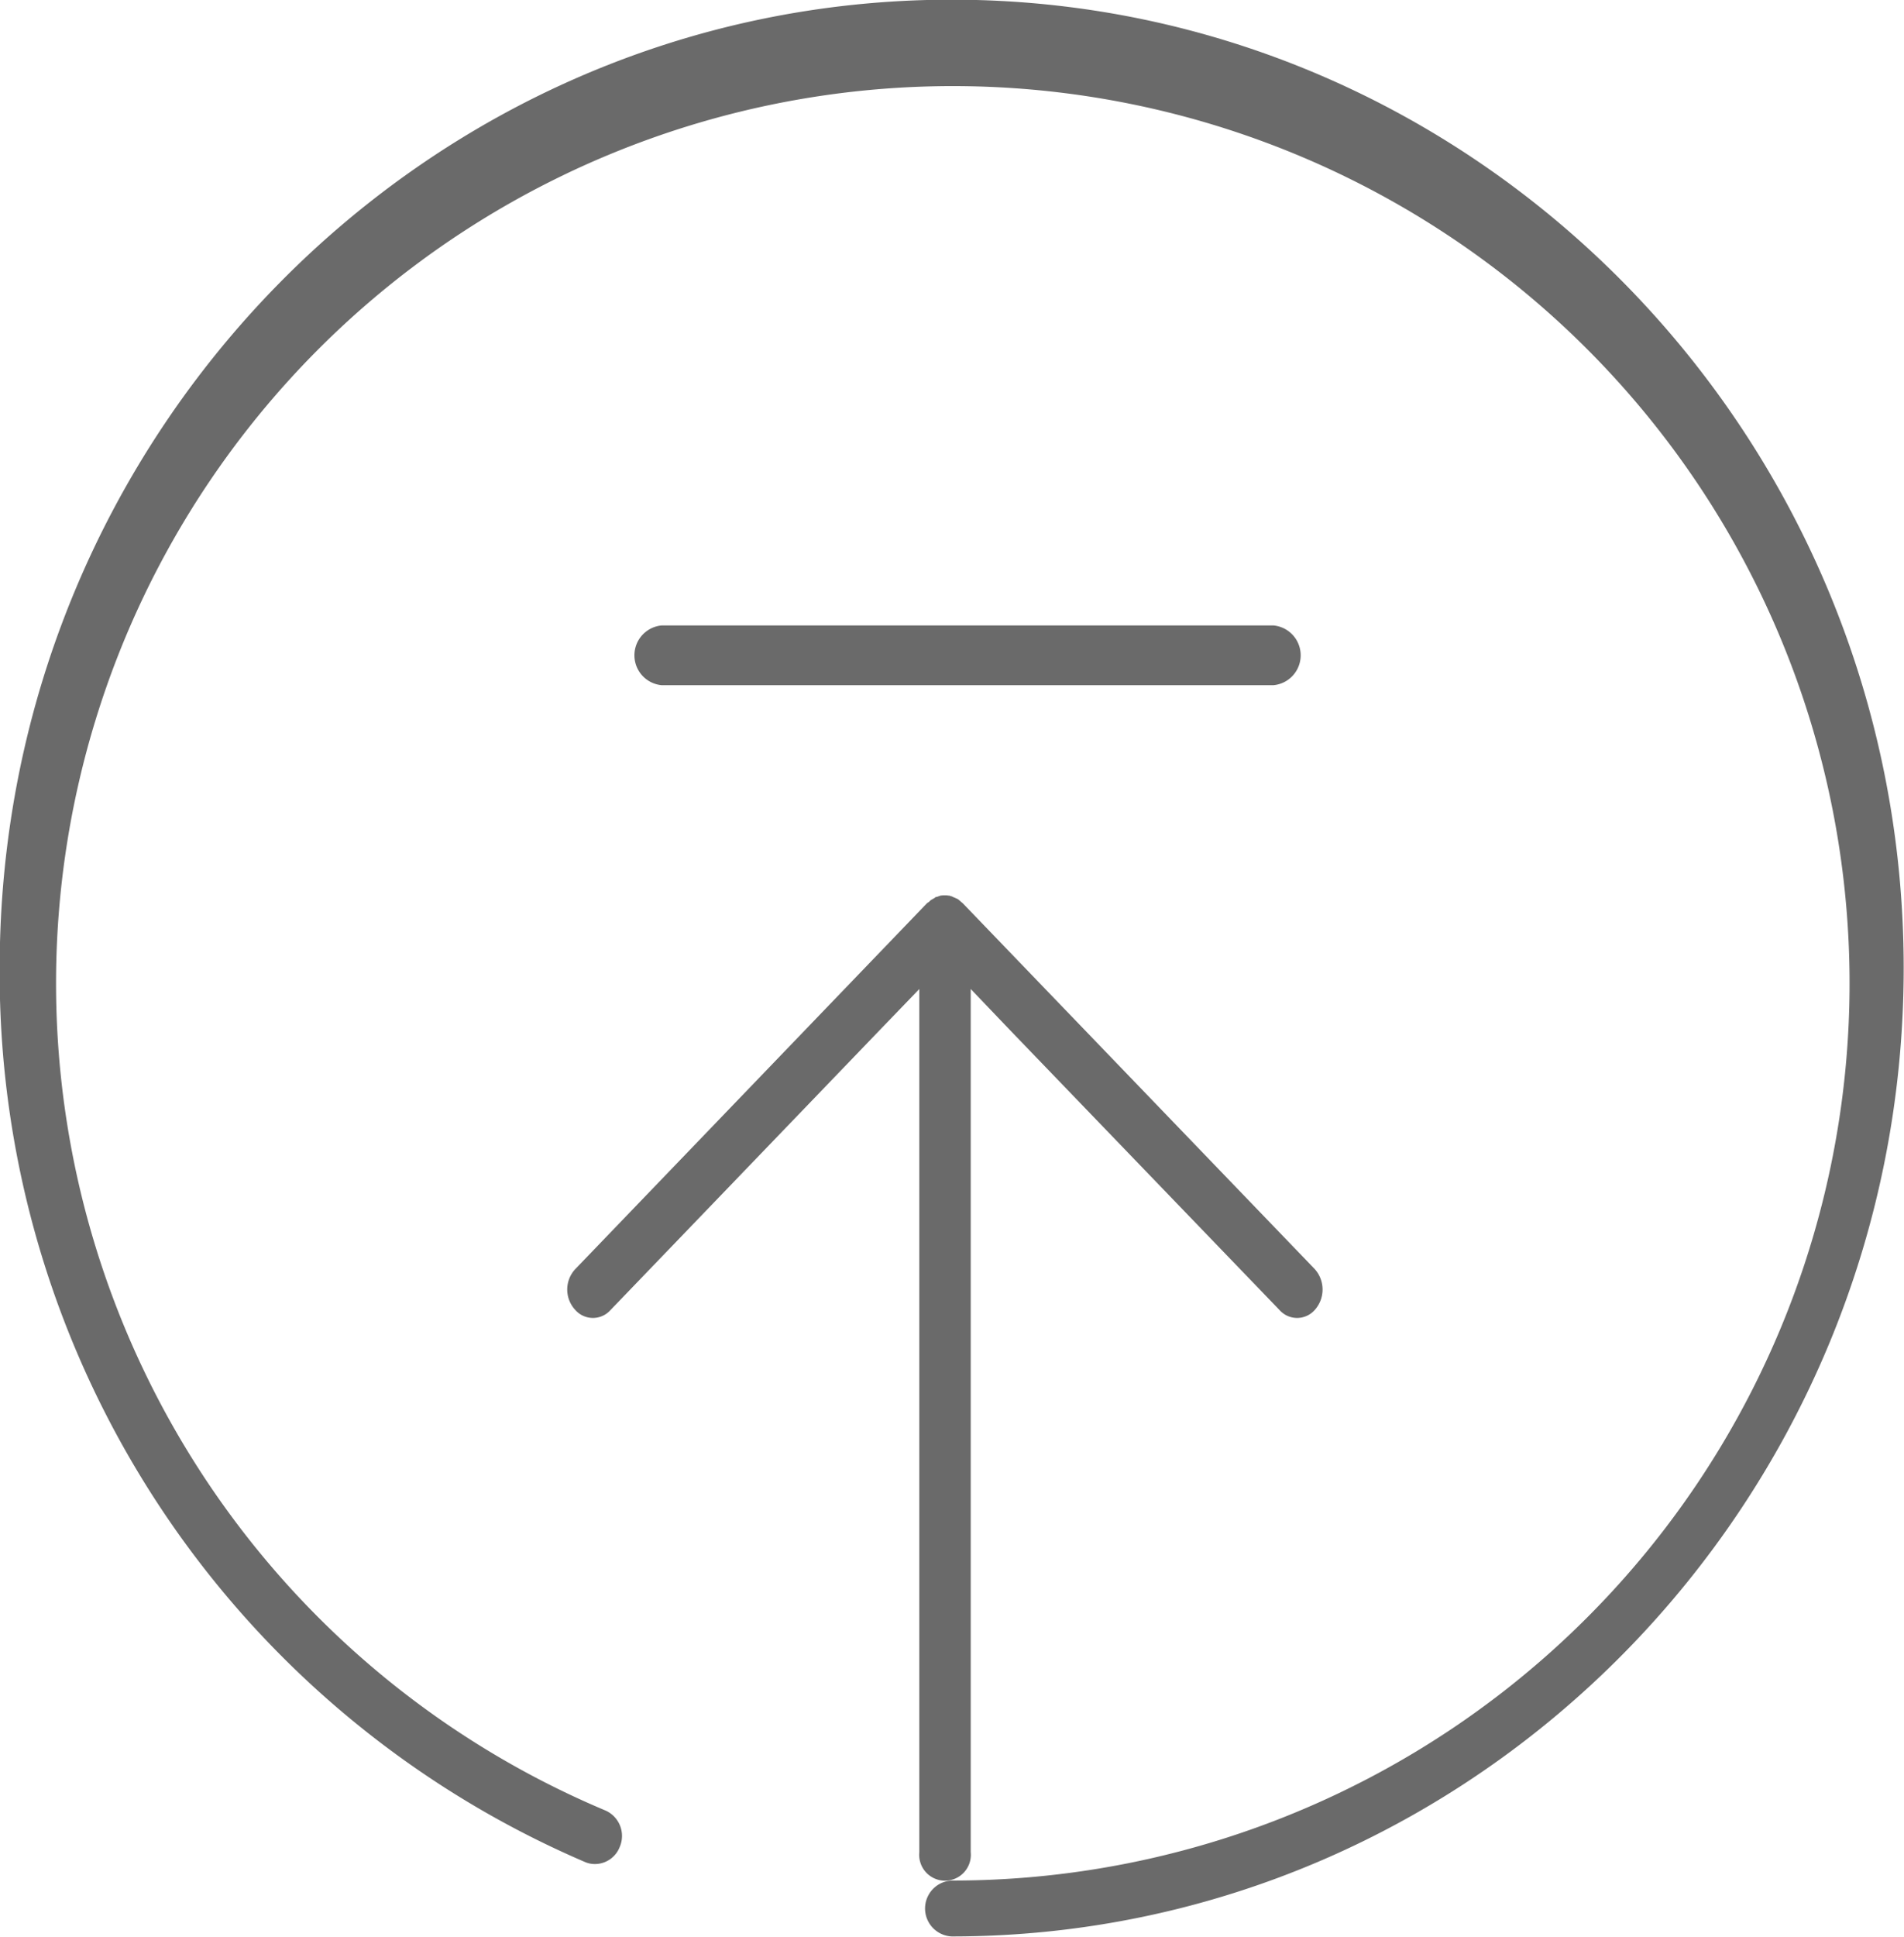 <svg id="go_top" data-name="go top" xmlns="http://www.w3.org/2000/svg" width="60" height="61" viewBox="0 0 60 61">
  <defs>
    <style>
      .cls-1 {
        fill: #6a6a6a;
        fill-rule: evenodd;
      }
    </style>
  </defs>
  <path id="形狀_9" data-name="形狀 9" class="cls-1" d="M1819.99,3307.99c-16.54,0-30,13.68-30,30.5a30.442,30.442,0,0,0,18.43,28.15,0.784,0.784,0,0,0,.33.07,0.841,0.841,0,0,0,.78-0.54,0.875,0.875,0,0,0-.46-1.15,28.259,28.259,0,1,1,10.92,2.21,0.881,0.881,0,0,0,0,1.76c16.54,0,30-13.68,30-30.5S1836.53,3307.99,1819.99,3307.99Z" transform="translate(-1790 -3308)"/>
  <path id="形狀_10" data-name="形狀 10" class="cls-1" d="M1831.43,3347.97l-11.09-11.52c-0.02-.02-0.04-0.03-0.06-0.05l-0.08-.07-0.05-.03h-0.01l-0.04-.02-0.05-.02-0.06-.03h-0.01l-0.06-.02c-0.03,0-.07-0.01-0.11-0.01h-0.03a0.757,0.757,0,0,0-.15.01l-0.08.03-0.08.02v0.01l-0.05.03-0.07.04-0.03.02-0.05.05-0.02.01-0.04.03-11.08,11.52a0.943,0.943,0,0,0,0,1.29,0.741,0.741,0,0,0,1.11,0l8.41-8.74,1.32-1.37v27.19a0.814,0.814,0,1,0,1.62,0v-27.19l1.31,1.37,8.42,8.74a0.741,0.741,0,0,0,1.11,0A0.964,0.964,0,0,0,1831.43,3347.97Z" transform="translate(-1790 -3308)"/>
  <path id="形狀_11" data-name="形狀 11" class="cls-1" d="M1830.14,3327.7h-19.3a0.945,0.945,0,0,0,0,1.88h19.3A0.945,0.945,0,0,0,1830.14,3327.7Z" transform="translate(-1790 -3308)"/>
</svg>
